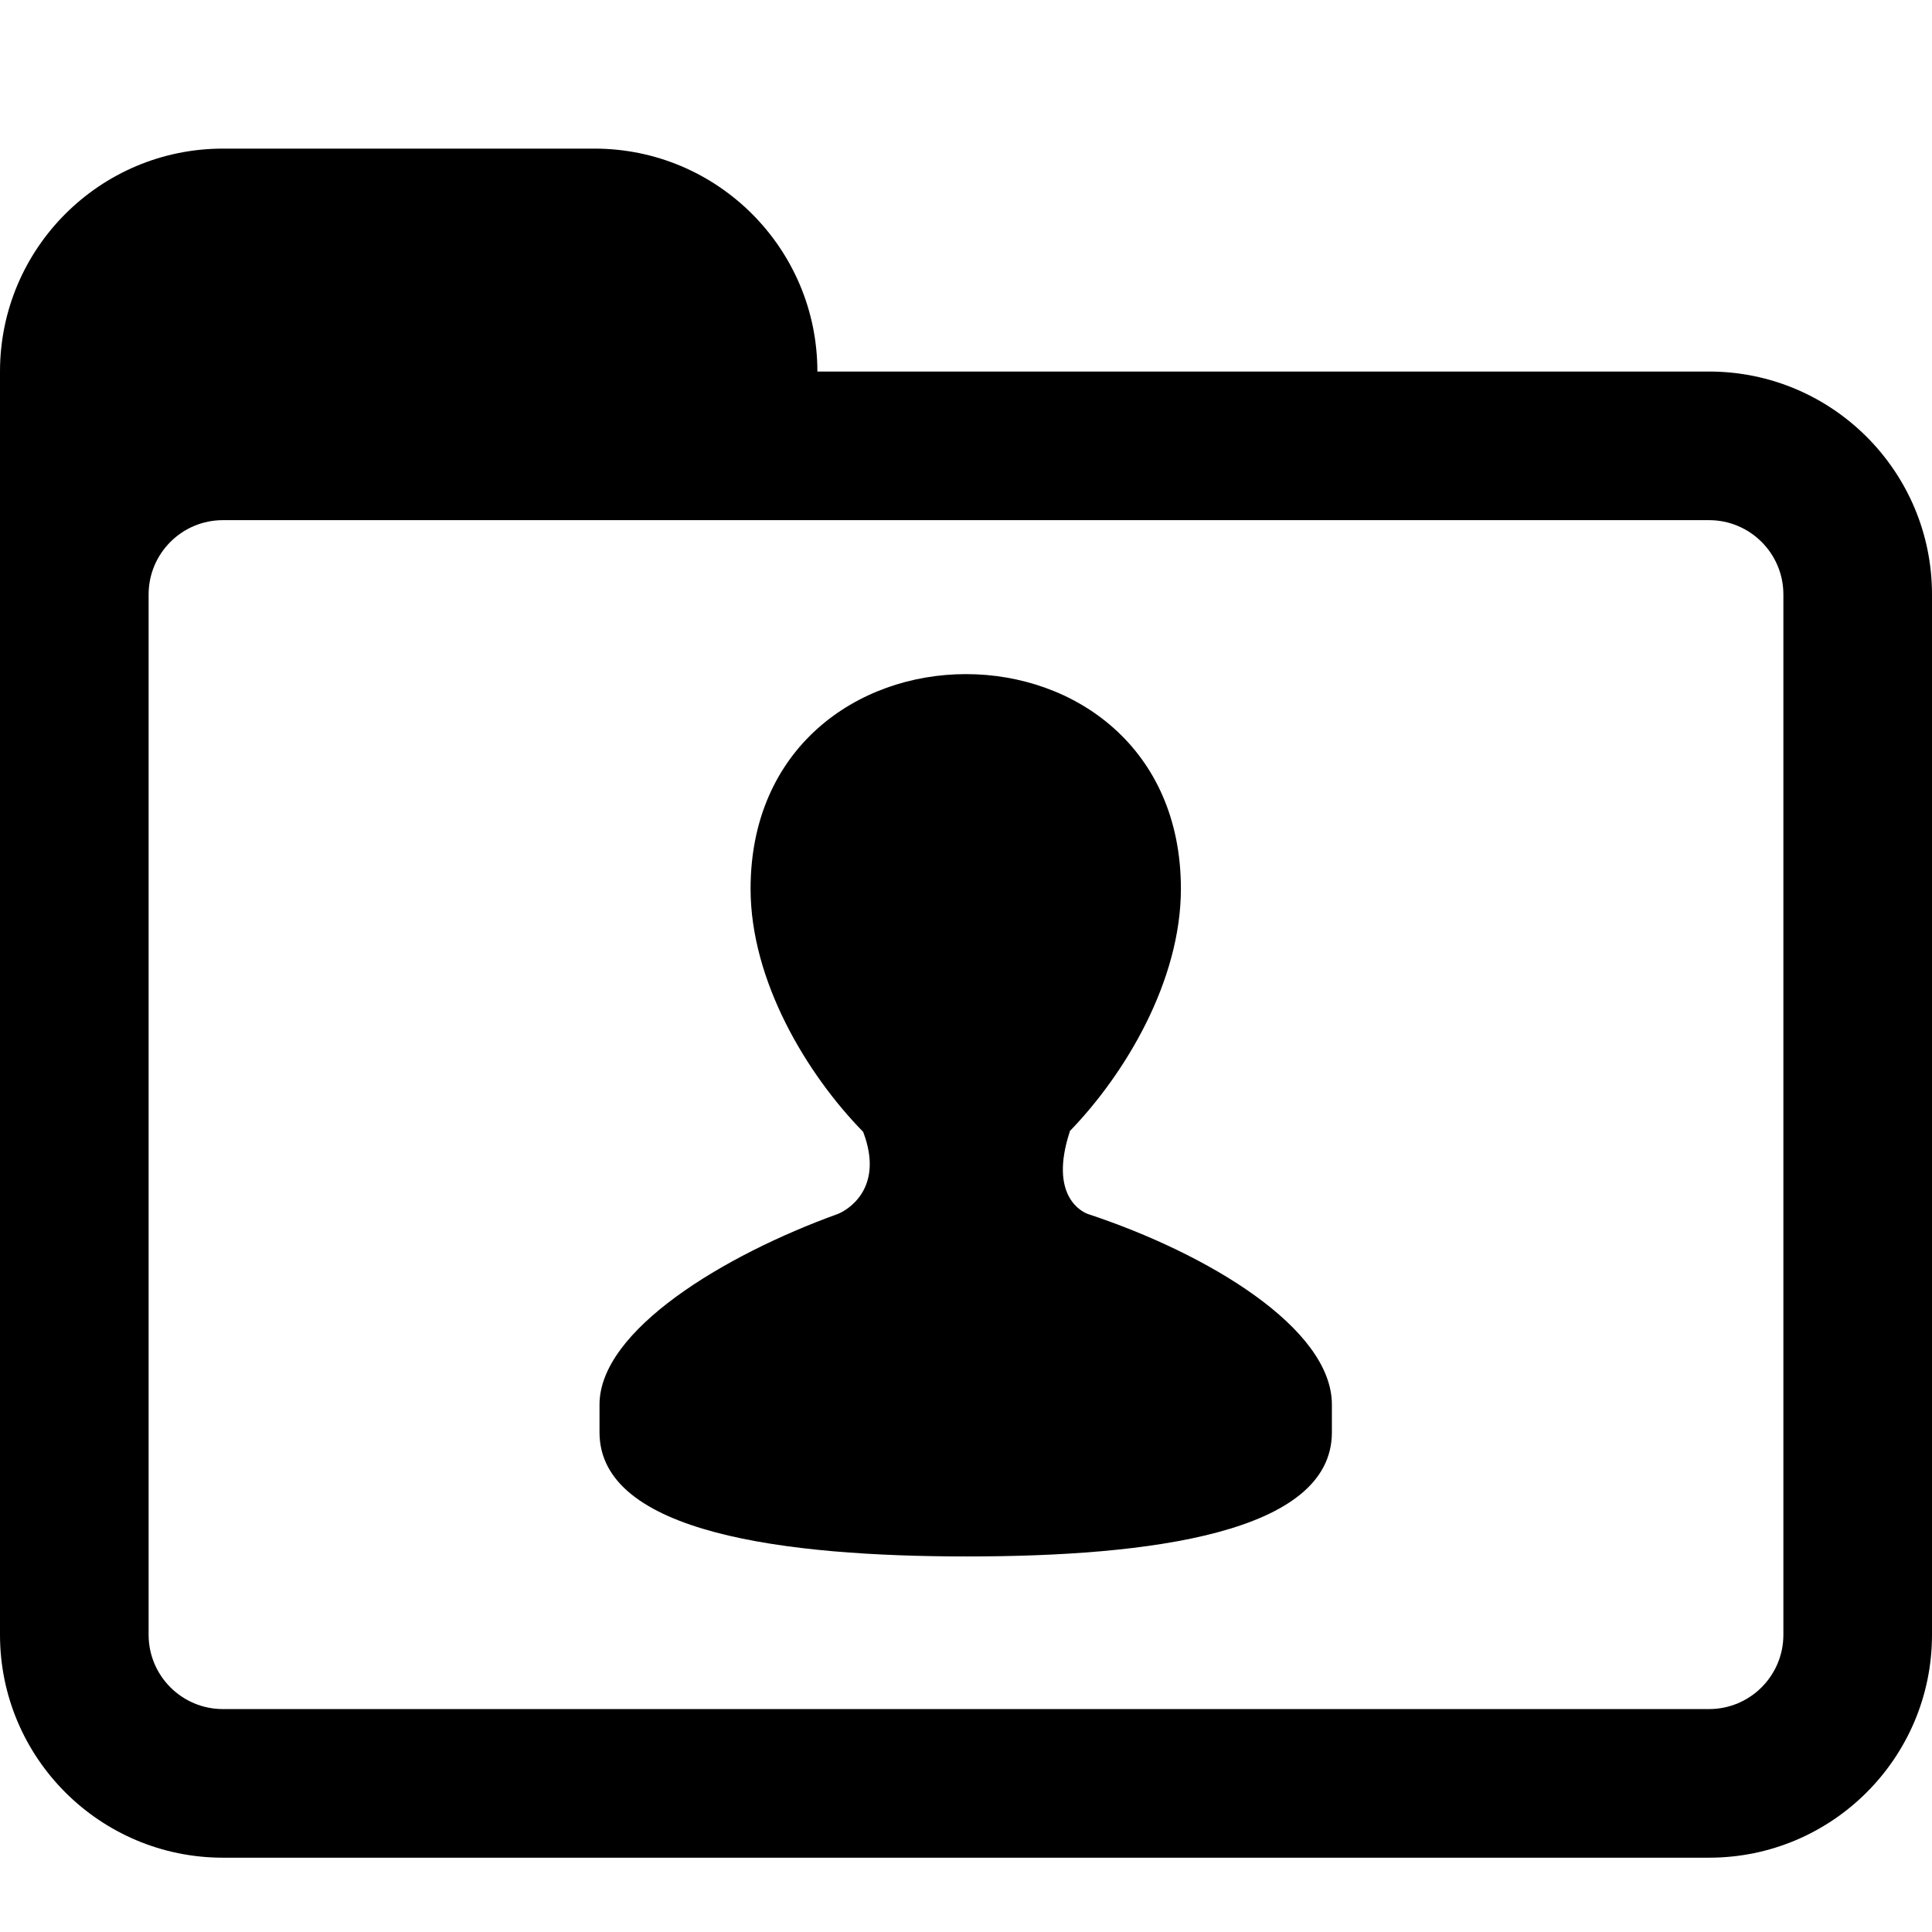 <?xml version="1.0" encoding="utf-8"?>
<!-- Generator: Adobe Illustrator 15.0.0, SVG Export Plug-In . SVG Version: 6.00 Build 0)  -->
<!DOCTYPE svg PUBLIC "-//W3C//DTD SVG 1.1//EN" "http://www.w3.org/Graphics/SVG/1.1/DTD/svg11.dtd">
<svg version="1.1" id="Layer_1" xmlns="http://www.w3.org/2000/svg" xmlns:xlink="http://www.w3.org/1999/xlink" x="0px" y="0px"
	 width="26px" height="26px" viewBox="0 0 26 26" enable-background="new 0 0 26 26" xml:space="preserve">
<rect x="7" y="9" fill="none" width="12" height="12"/>
<g>
	<path fill="#000000" d="M14.645,16.339c-0.073-0.024-0.537-0.233-0.247-1.114h-0.004c0.755-0.778,1.498-2.03,1.498-3.264
		c0-1.896-1.427-2.889-2.892-2.889s-2.899,0.993-2.899,2.889c0,1.238,0.755,2.495,1.515,3.271c0.296,0.777-0.233,1.065-0.344,1.106
		c-1.535,0.555-3.204,1.566-3.204,2.564c0,0.27,0,0.106,0,0.374c0,1.36,2.507,1.67,4.947,1.67c2.444,0,4.909-0.31,4.909-1.67
		c0-0.268,0-0.104,0-0.374C17.924,17.875,16.254,16.871,14.645,16.339z"/>
</g>
<rect fill="none" width="26" height="26"/>
<path fill="#000000" d="M23,5H3C1.344,5,0,6.344,0,8v14c0,1.656,1.344,3,3,3h20c1.656,0,3-1.344,3-3V8C26,6.344,24.656,5,23,5z
	 M24,22c0,0.552-0.448,1-1,1H3c-0.552,0-1-0.448-1-1V8c0-0.552,0.448-1,1-1h20c0.552,0,1,0.448,1,1V22z"/>
<path fill="#000000" d="M8,2H3C1.344,2,0,3.344,0,5v4c0,0,0.302-3,3-3h8V5C11,3.344,9.656,2,8,2z"/>
</svg>

